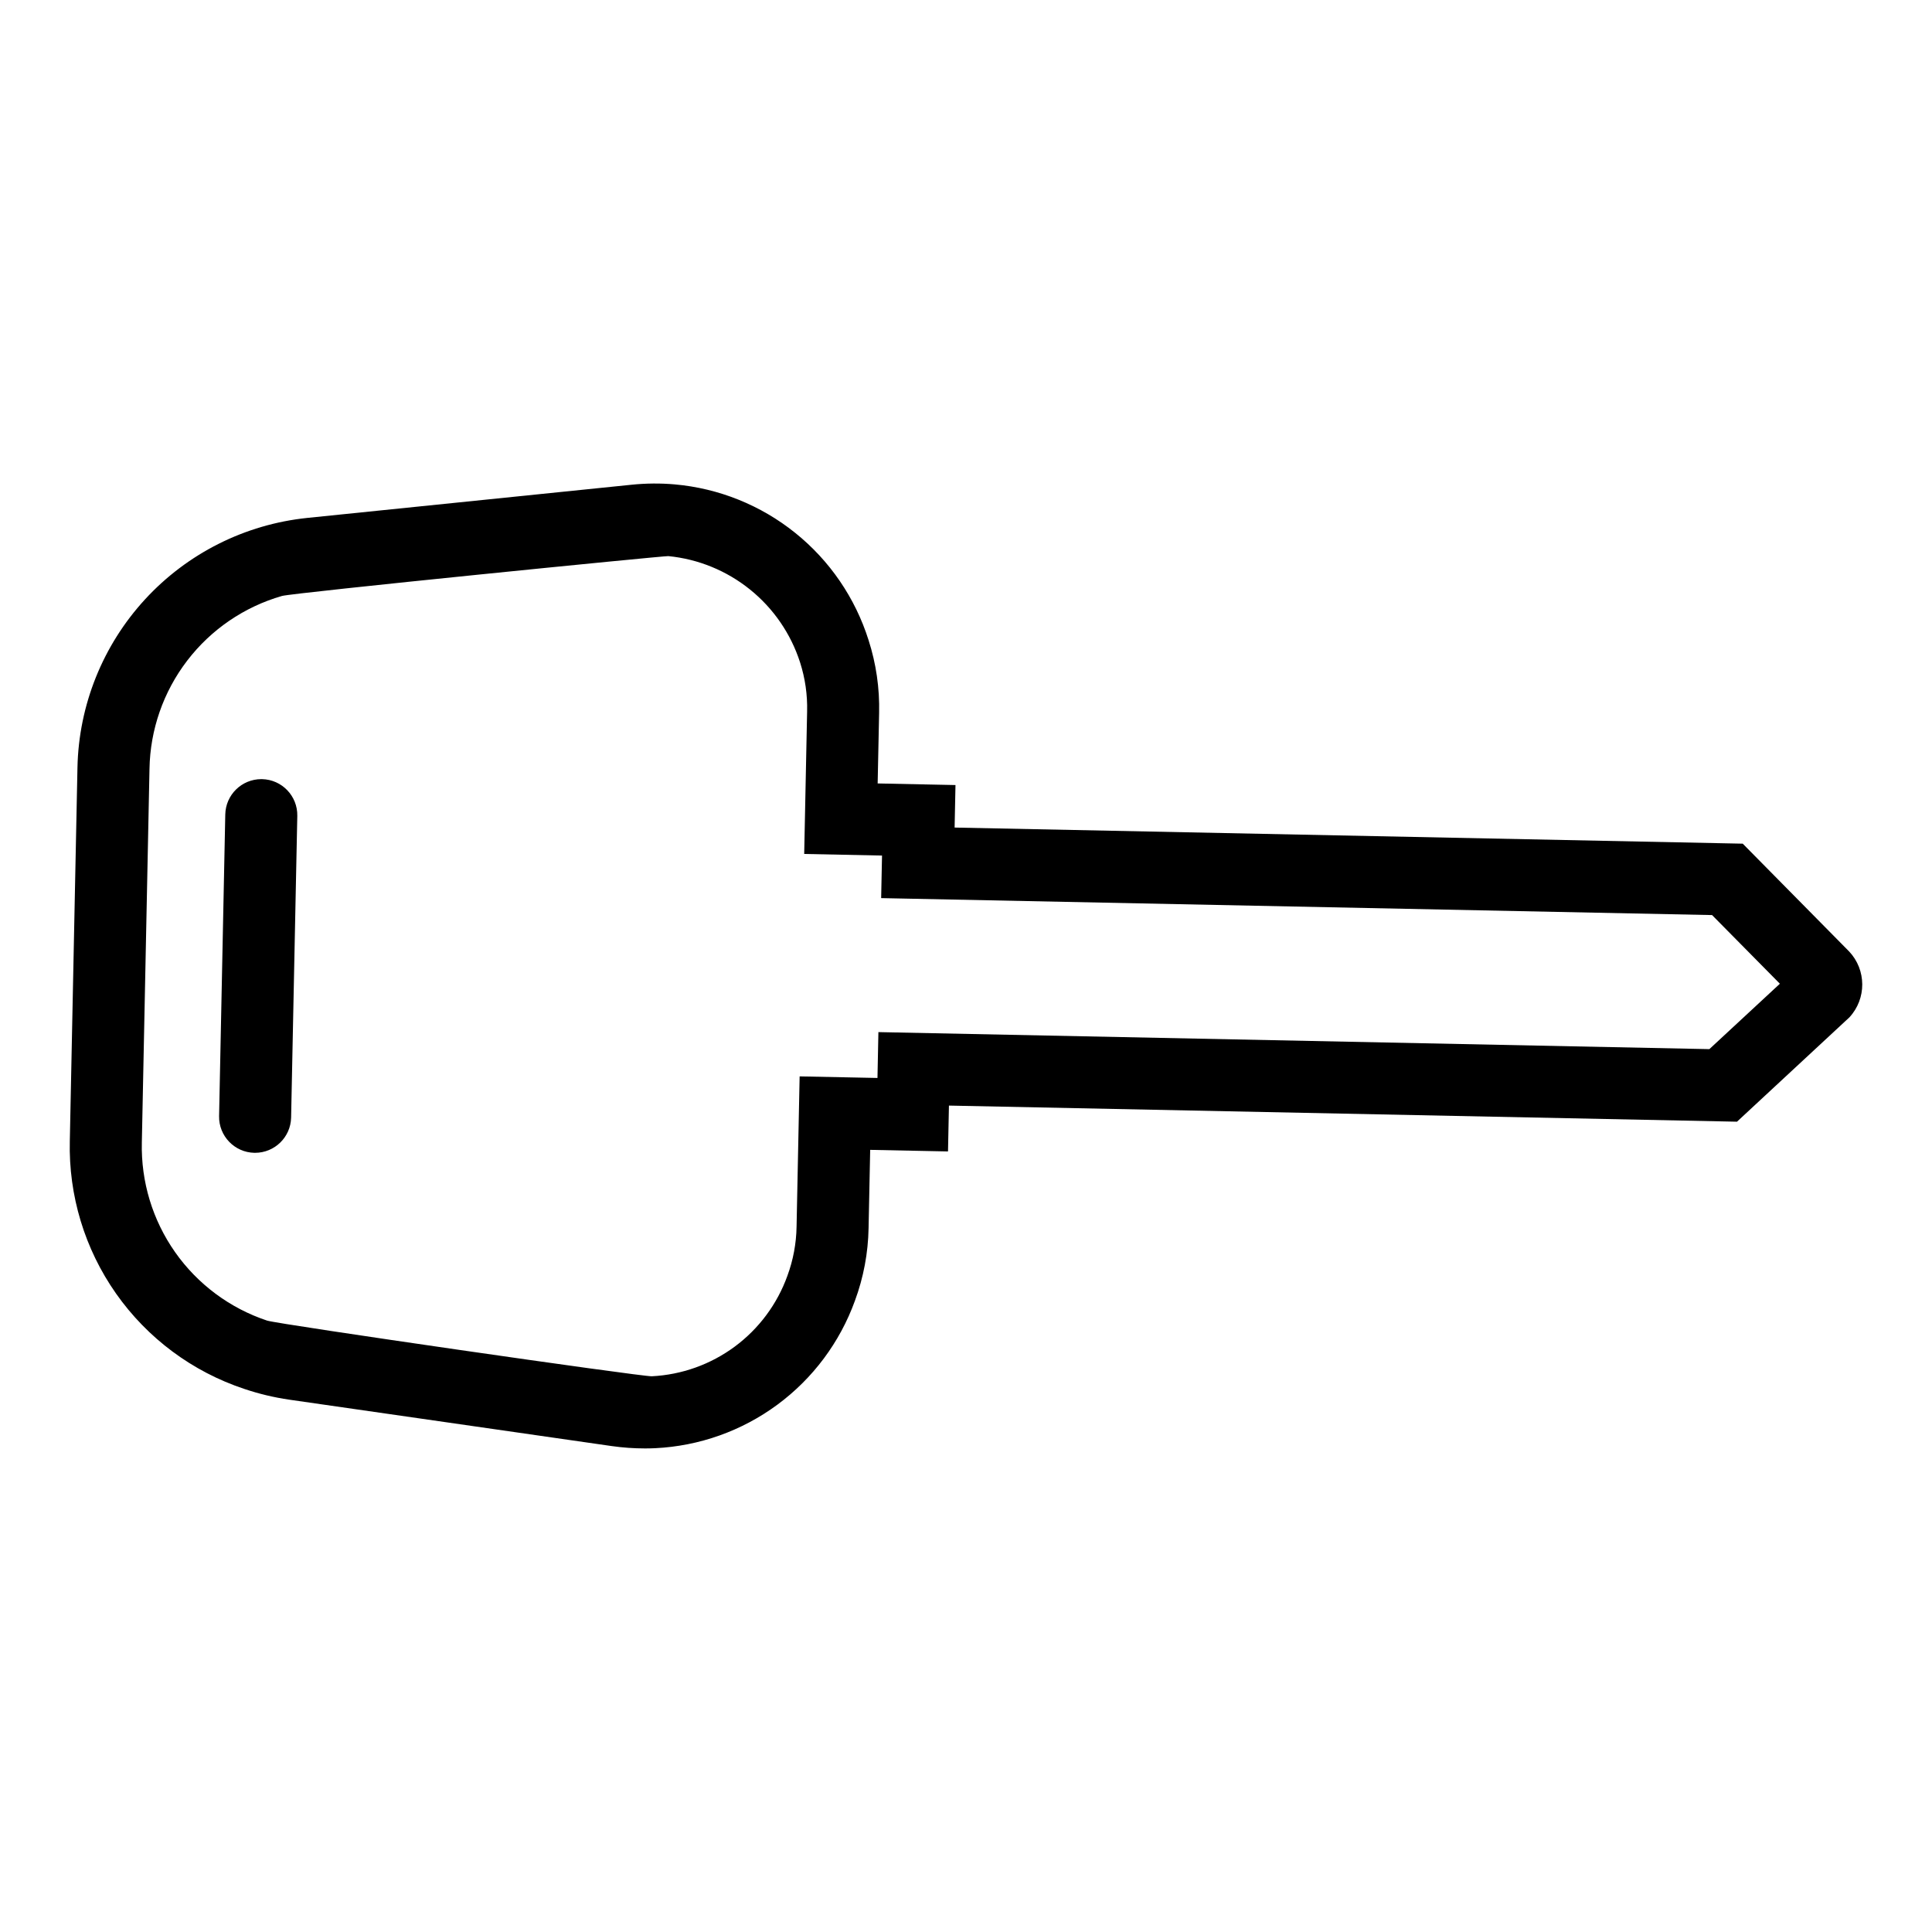 <?xml version="1.0" encoding="UTF-8"?>
<!-- Uploaded to: SVG Repo, www.svgrepo.com, Generator: SVG Repo Mixer Tools -->
<svg fill="#000000" width="800px" height="800px" version="1.1" viewBox="144 144 512 512" xmlns="http://www.w3.org/2000/svg">
 <g>
  <path d="m634.03 396.14-28.188-28.559-208.86-4.269 0.23-11.266-20.625-0.426 0.387-18.695c0.152-6.535-0.793-13.047-2.793-19.27-3.527-11.191-10.289-21.086-19.438-28.434-9.148-7.352-20.266-11.824-31.957-12.855-3.801-0.332-7.629-0.297-11.426 0.094l-85.973 8.797c-16.461 1.715-31.727 9.383-42.934 21.559-11.207 12.176-17.582 28.027-17.926 44.57l-2.027 98.969c-0.352 14.457 3.949 28.645 12.266 40.473 8.32 11.828 20.215 20.676 33.938 25.238 3.879 1.309 7.867 2.262 11.918 2.856l85.547 12.309h0.004c2.898 0.41 5.82 0.617 8.75 0.617 0.895 0 1.781-0.016 2.676-0.059 11.699-0.559 22.973-4.566 32.398-11.52 9.426-6.957 16.582-16.543 20.566-27.559 2.277-6.16 3.5-12.664 3.617-19.23l0.426-20.754 20.625 0.418 0.246-12.152 208.84 4.269 29.805-27.664-0.004 0.004c4.562-4.941 4.523-12.566-0.086-17.461zm-37.035 25.891-220.21-4.512-0.246 12.152-20.629-0.418-0.812 39.828v0.004c-0.074 4.449-0.898 8.859-2.438 13.035-2.695 7.488-7.547 14.008-13.941 18.742-6.394 4.734-14.051 7.469-21.996 7.863-2.586 0.125-99.137-13.805-101.93-14.754v0.004c-9.863-3.281-18.414-9.641-24.391-18.141-5.977-8.504-9.066-18.703-8.812-29.094l2.027-98.969v0.004c0.172-10.395 3.676-20.457 9.996-28.707 6.32-8.254 15.121-14.258 25.109-17.133 2.863-0.828 101.25-10.66 102.39-10.562 7.926 0.777 15.449 3.856 21.648 8.852 6.203 4.996 10.809 11.695 13.254 19.273 1.355 4.211 1.992 8.625 1.879 13.047l-0.773 37.758 20.625 0.426-0.23 11.277 220.2 4.496 17.973 18.195z"/>
  <path d="m213.44 350.48h-0.195c-5.195 0.004-9.434 4.156-9.543 9.348l-1.641 79.945c-0.102 5.269 4.082 9.625 9.348 9.734h0.195c5.195-0.004 9.434-4.156 9.543-9.348l1.641-79.941c0.102-5.269-4.082-9.629-9.348-9.738z"/>
 </g>
</svg>